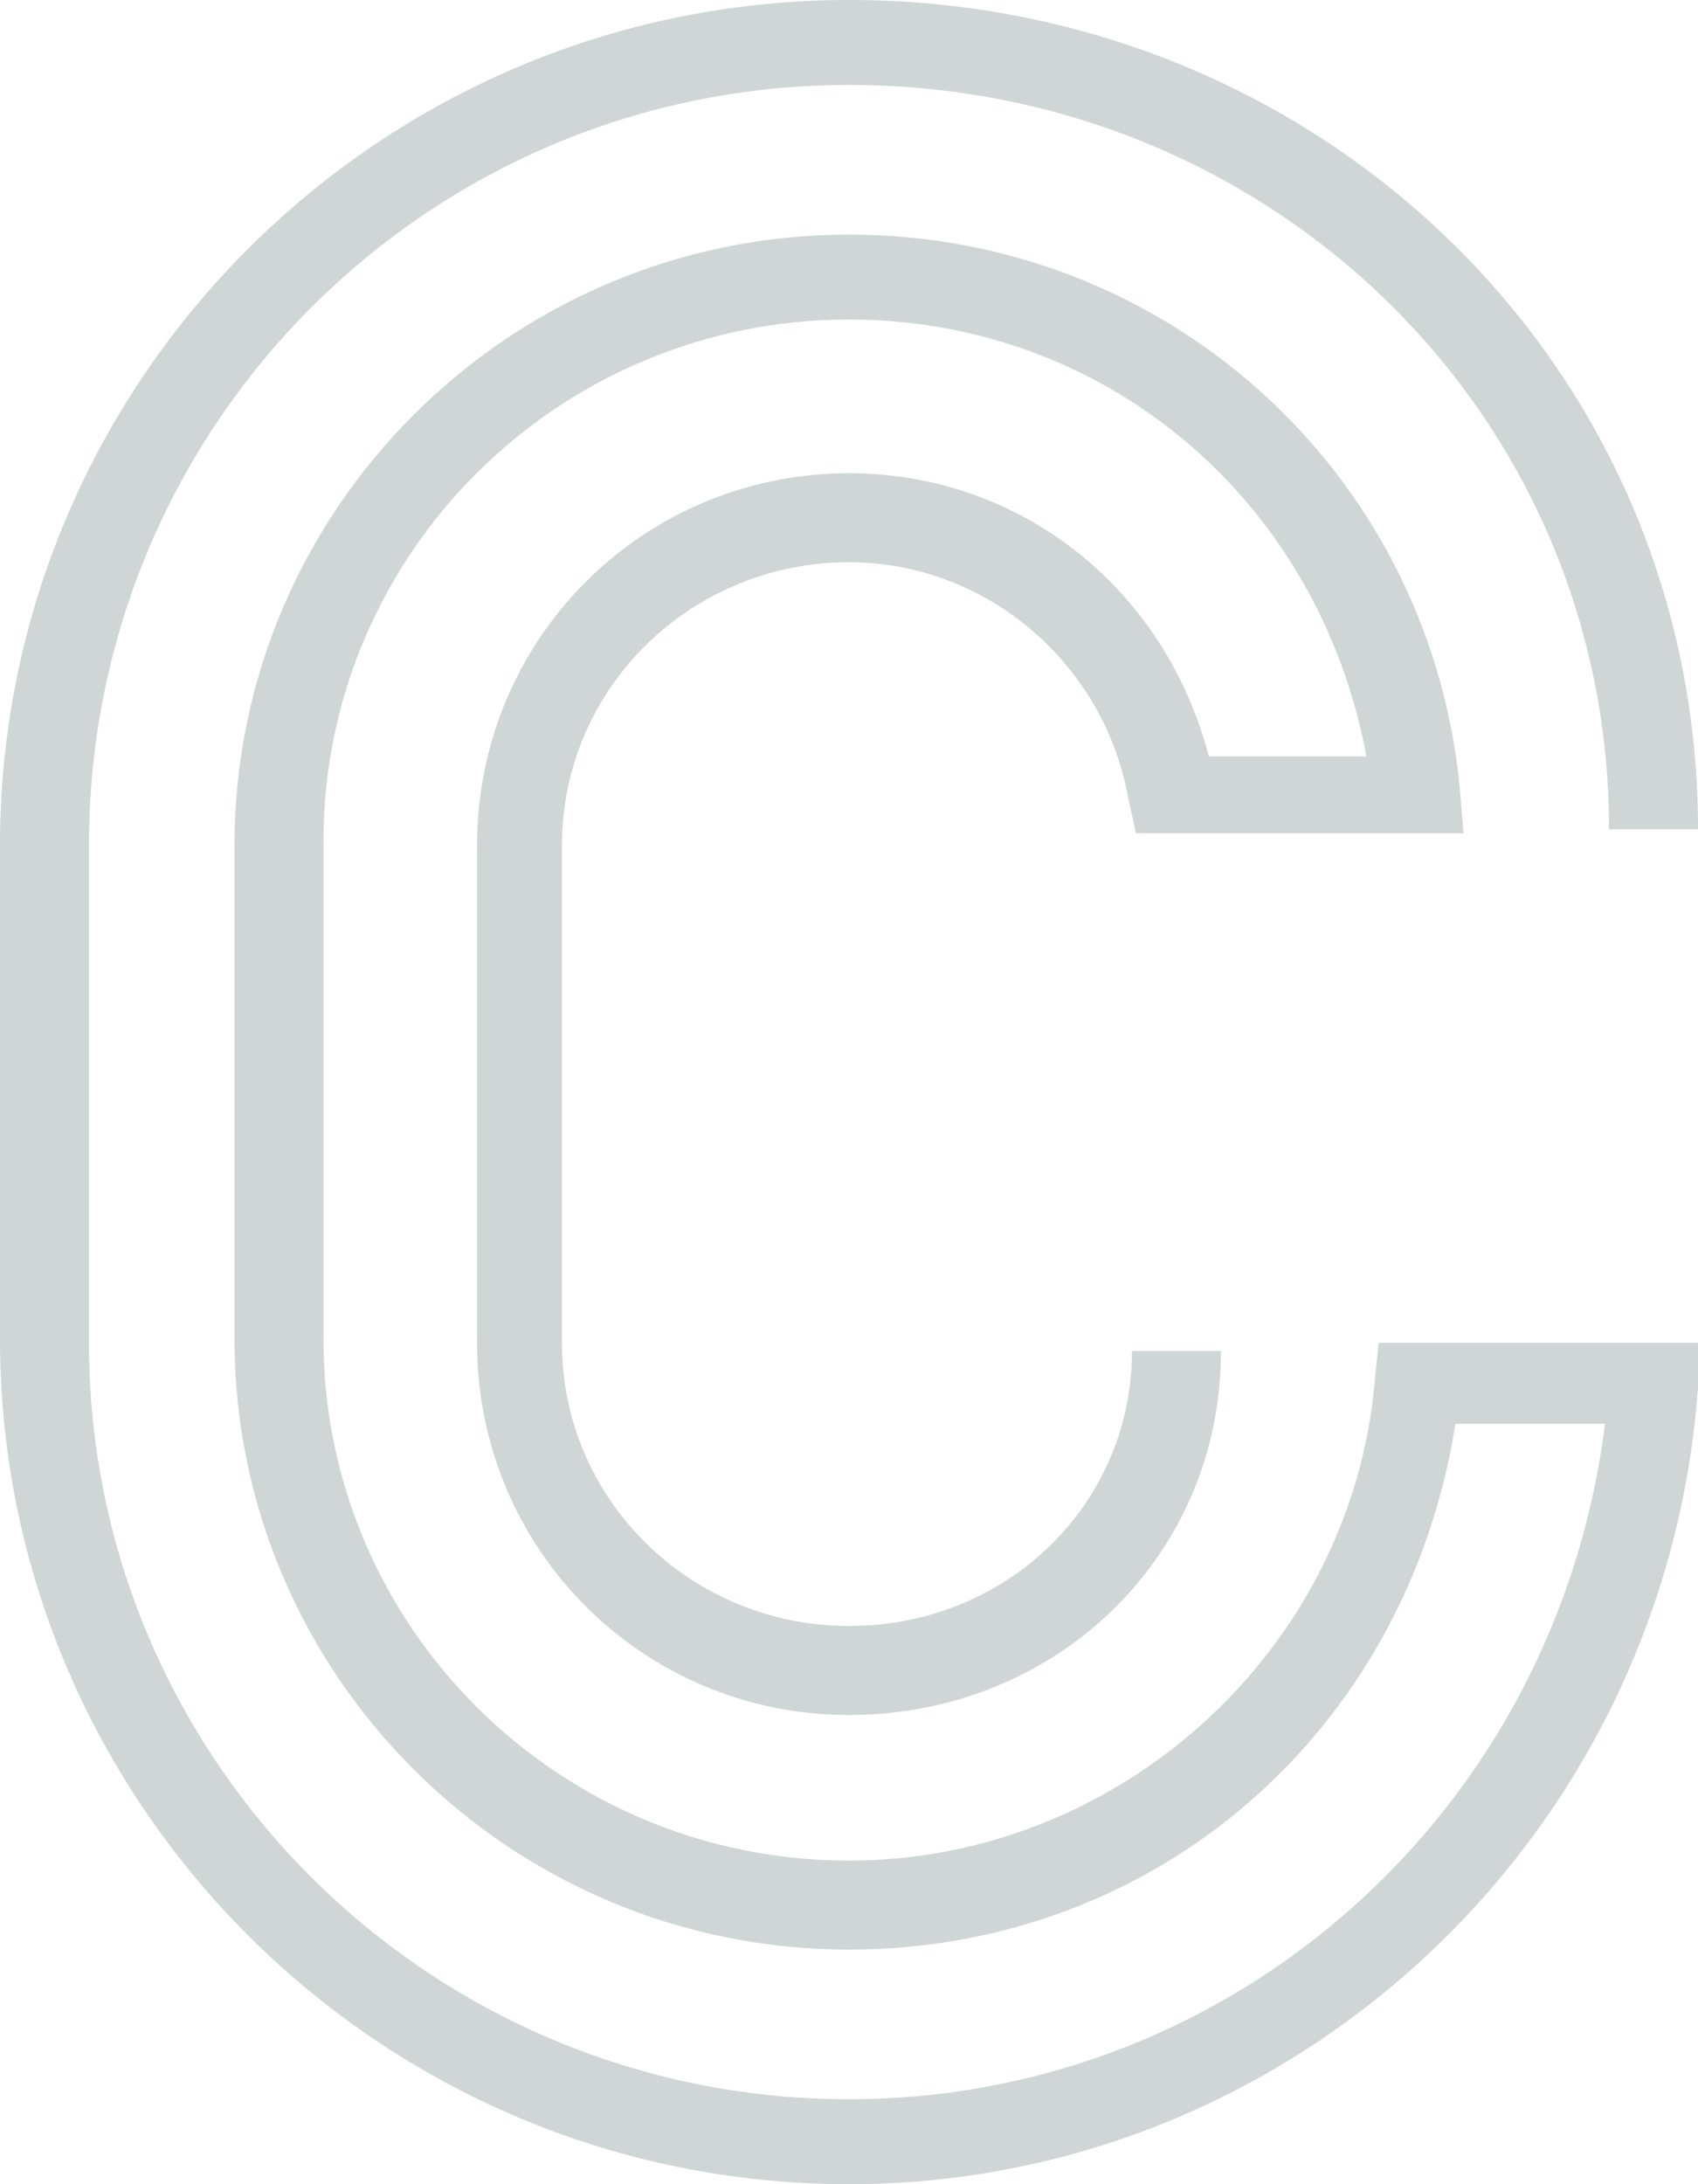 <?xml version="1.0" encoding="UTF-8"?>
<svg xmlns="http://www.w3.org/2000/svg" xmlns:xlink="http://www.w3.org/1999/xlink" id="Layer_1" x="0px" y="0px" viewBox="0 0 42 54" xml:space="preserve">
  <path fill="#D0D5D5" d="M21,54C9.4,54,0,44.6,0,33.1V20.9C0,9.4,9.4,0,21,0c11.6,0,21,9,21,20.5h-2.2c0-10.3-8.4-18.4-18.8-18.4  S2.2,10.5,2.2,20.9v12.3c0,10.3,8.4,18.7,18.8,18.7c9.5,0,17.5-7.1,18.7-16.7H36c-1.2,7.6-7.4,13-15,13c-8.4,0-15.2-6.8-15.2-15.1  V20.9c0-8.3,6.8-15.1,15.2-15.1c7.8,0,14.3,5.8,15.1,13.6l0.1,1.2l-1.2,0h-6.9l-0.2-0.9c-0.6-3.3-3.5-5.8-6.9-5.8  c-3.9,0-7.1,3.1-7.1,7v12.3c0,3.9,3.2,7,7.1,7s7-3,7-6.8h2.2c0,5.1-4.1,9-9.2,9s-9.2-4.1-9.2-9.2V20.9c0-5.1,4.1-9.2,9.2-9.2  c4.2,0,7.8,2.8,8.9,7h3.9C32.6,12.3,27.3,7.9,21,7.9c-7.2,0-13,5.8-13,12.9v12.3c0,7.1,5.8,12.9,13,12.9c6.7,0,12.4-5.2,13-11.8  l0.1-1h8l-0.1,1.1C41.2,45.4,32,54,21,54L21,54z"></path>
</svg>
